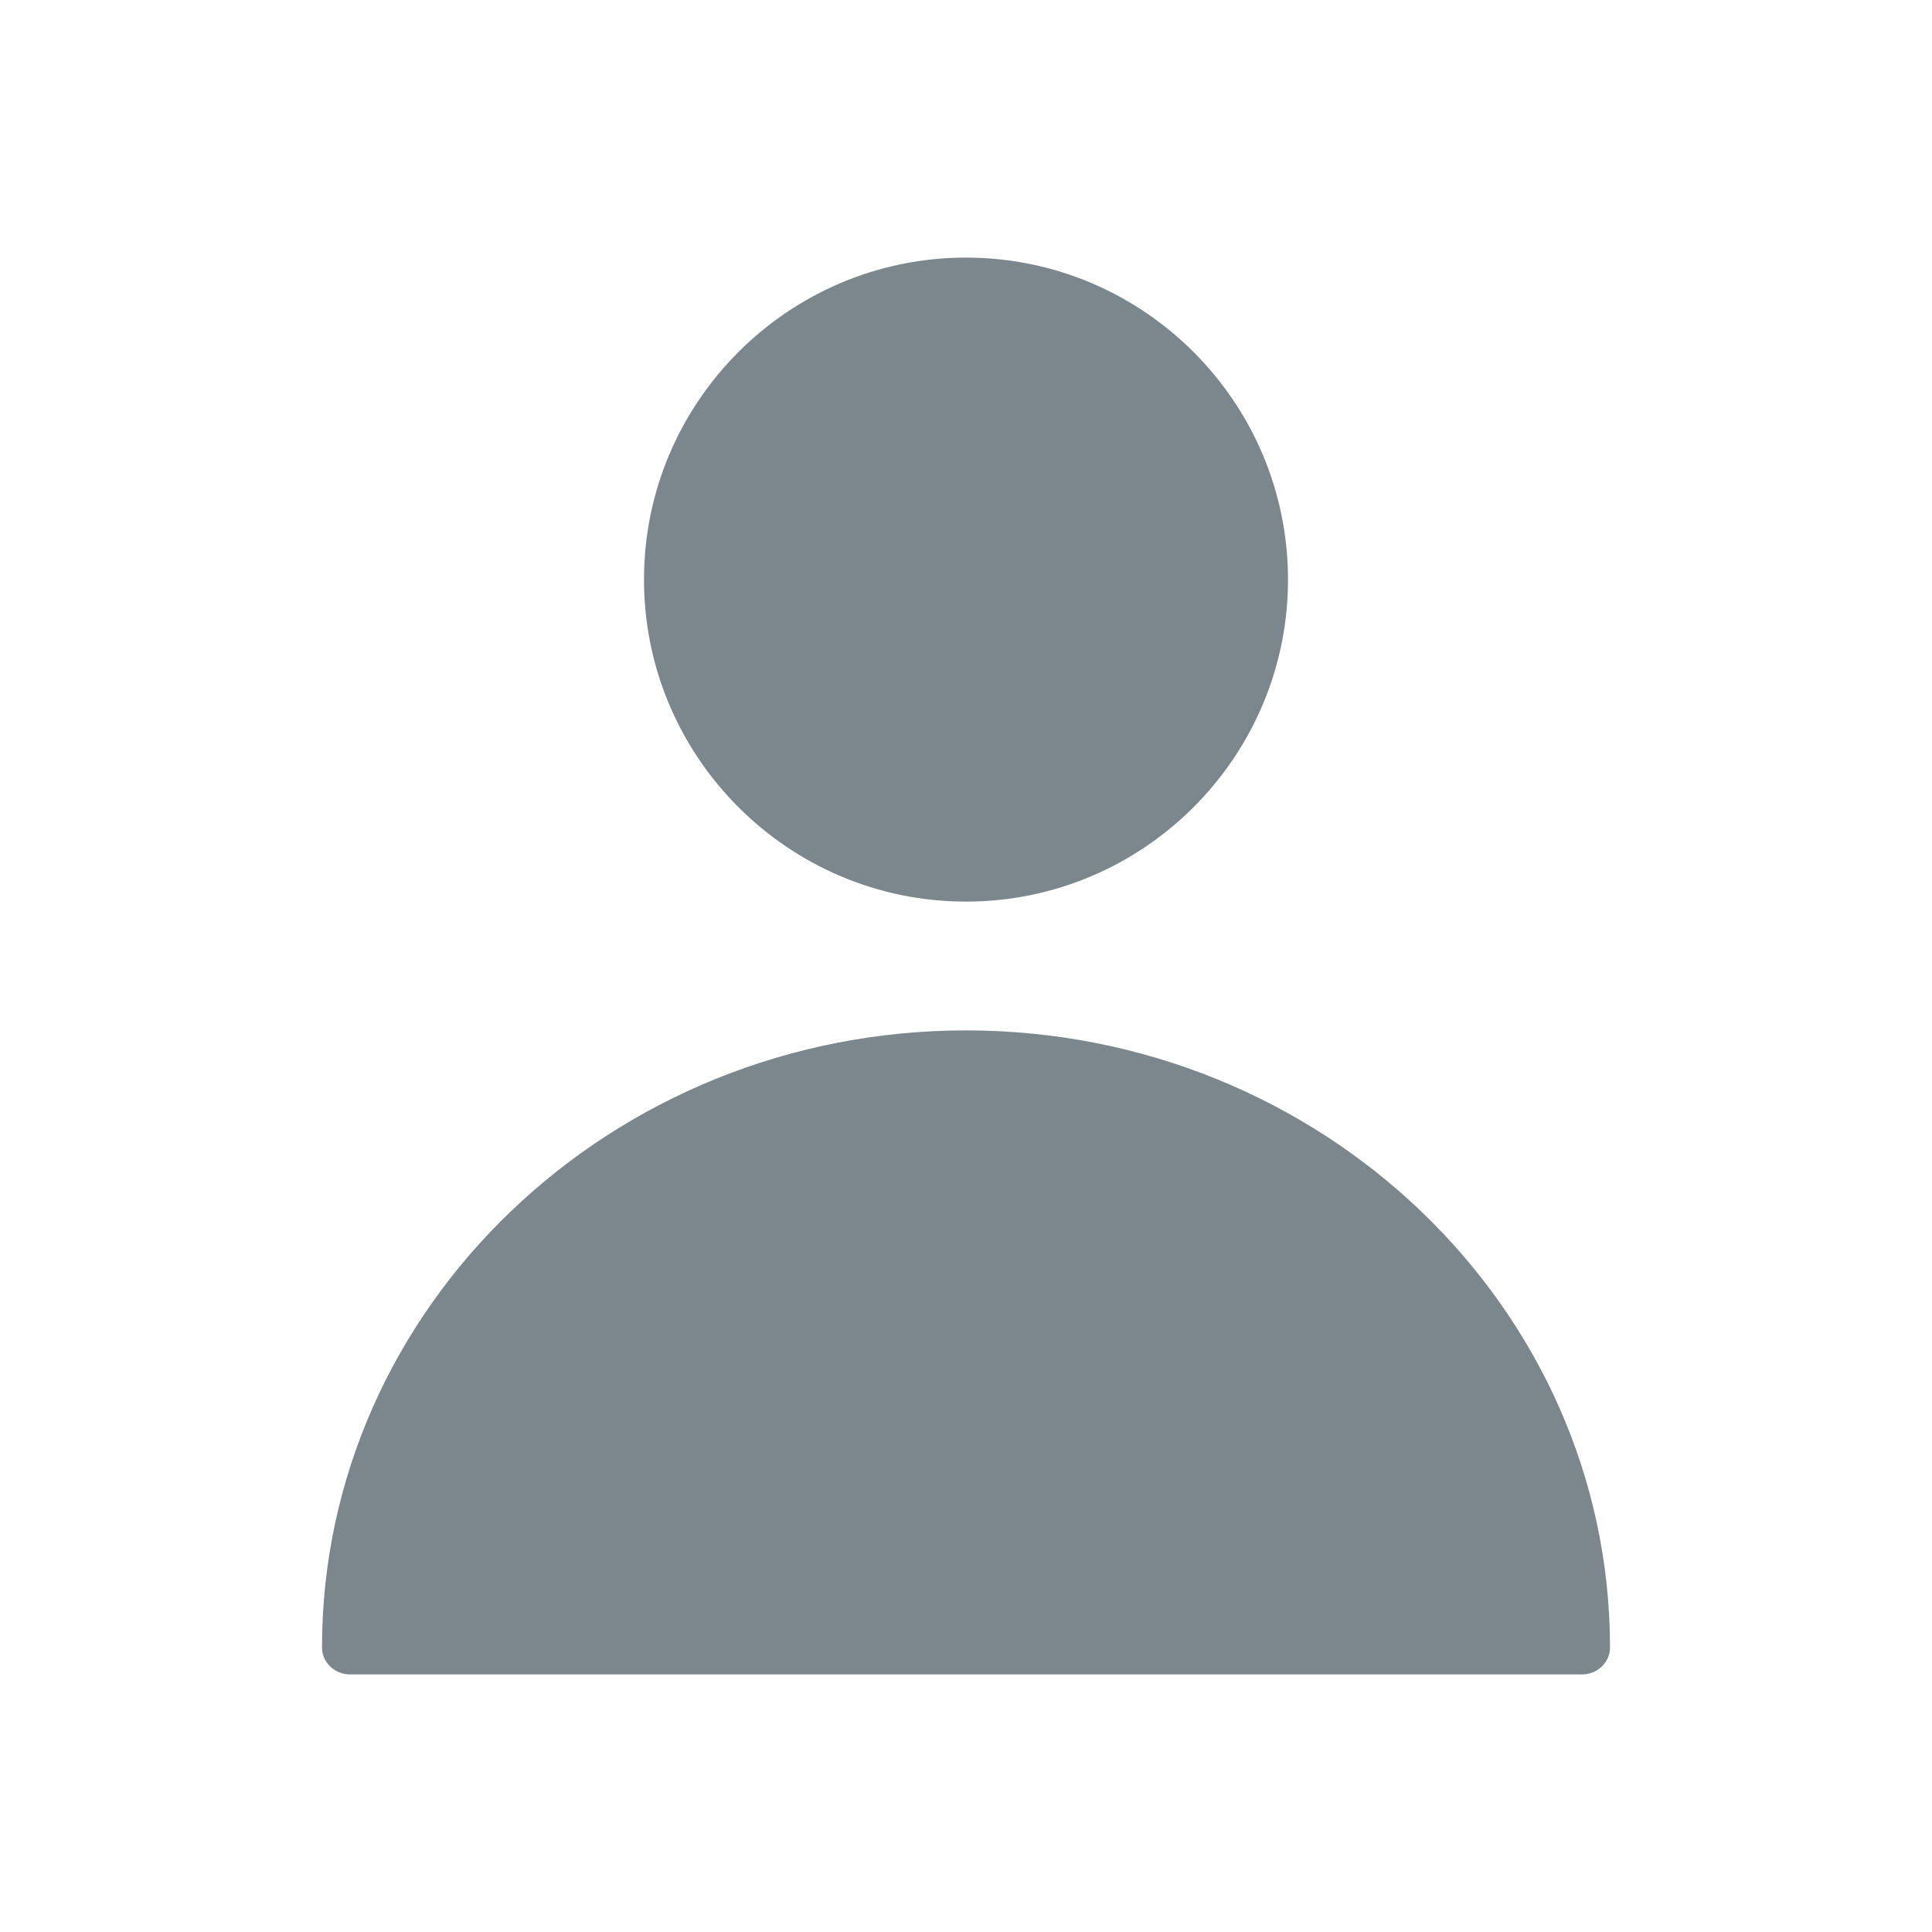 <svg xmlns="http://www.w3.org/2000/svg" width="30" height="30" viewBox="0 0 30 30">
  <g fill="none" fill-rule="evenodd">
    <rect width="30" height="30" fill="#FFF" opacity="0"/>
    <path fill="#7B878C" d="M10 12C4.486 12 0 16.299 0 21.583 0 21.813.195 22 .435 22L19.565 22C19.805 22 20 21.813 20 21.583 20 16.299 15.514 12 10 12M10 10C12.757 10 15 7.756 15 5 15 2.244 12.757 0 10 0 7.243 0 5 2.244 5 5 5 7.756 7.243 10 10 10" transform="translate(5 4)"/>
  </g>
</svg>
